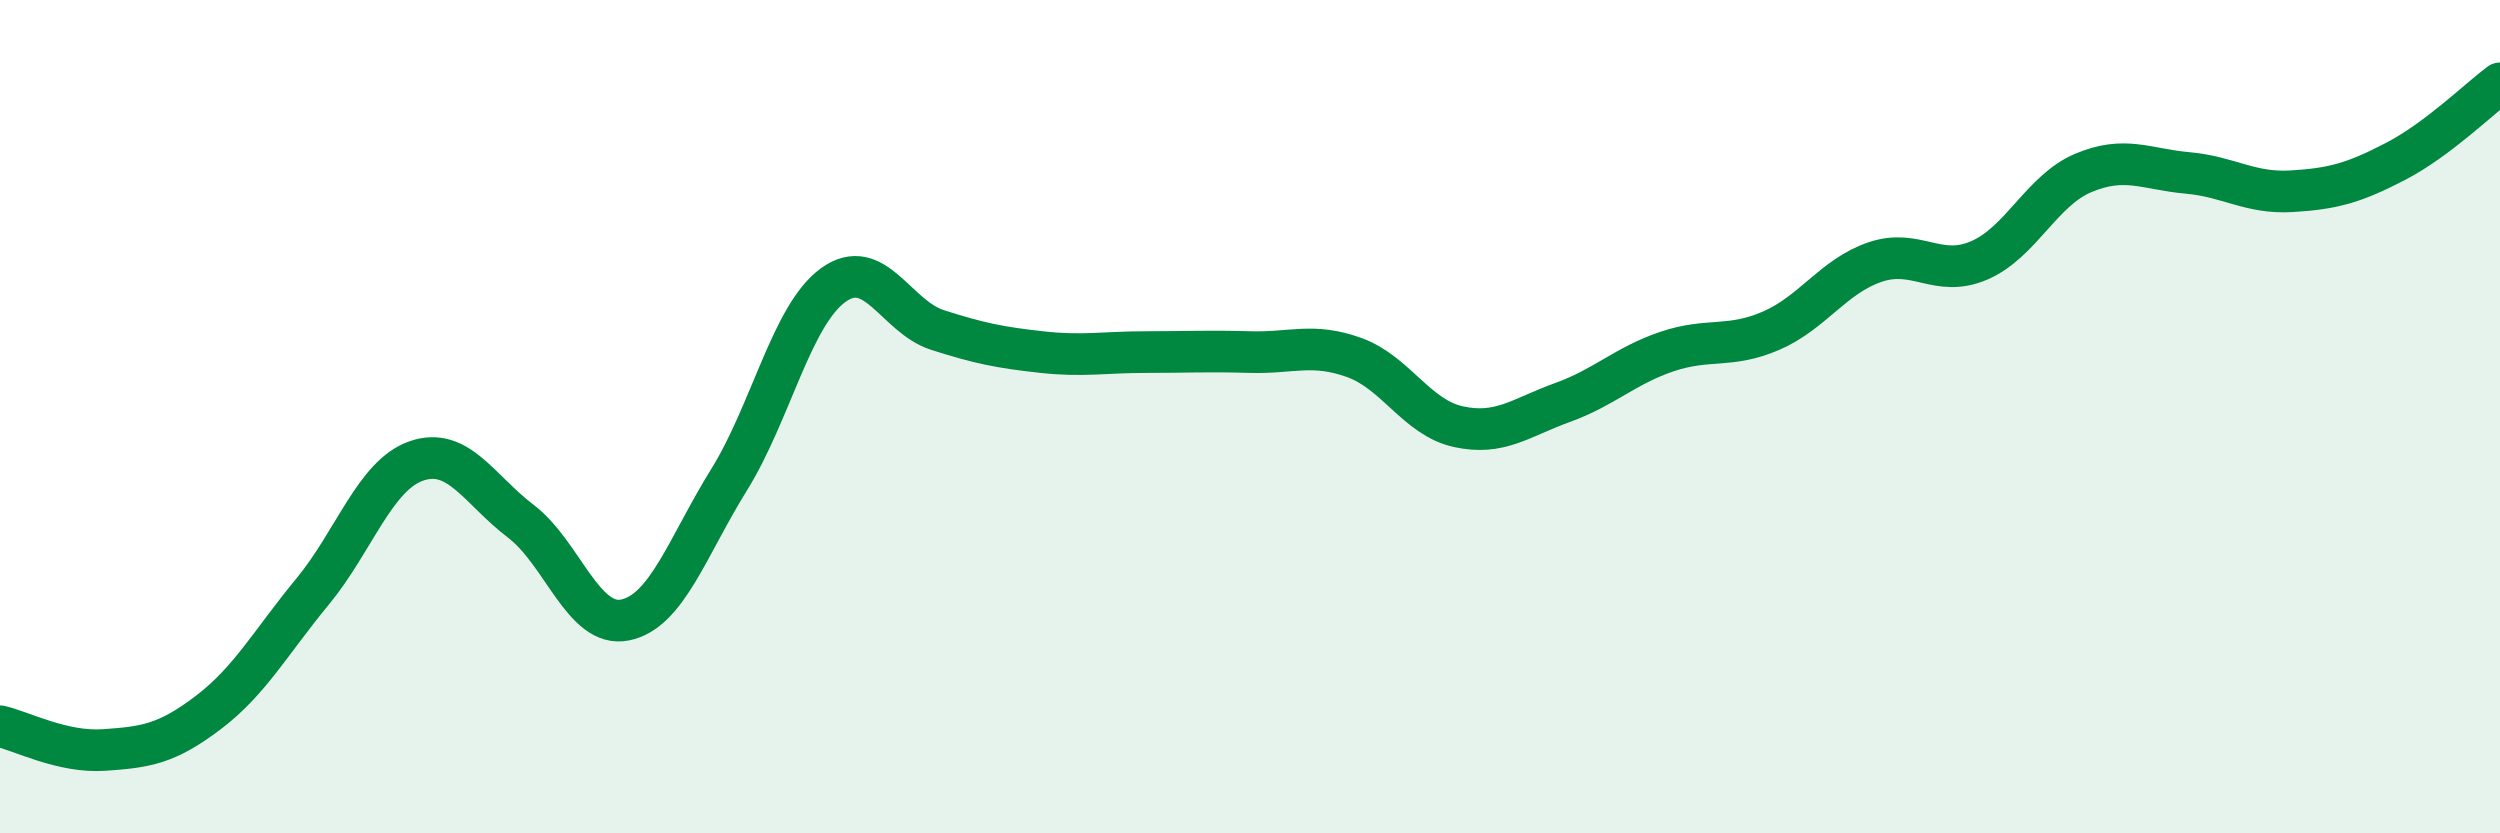 
    <svg width="60" height="20" viewBox="0 0 60 20" xmlns="http://www.w3.org/2000/svg">
      <path
        d="M 0,17.43 C 0.5,17.54 1.5,18.07 2.5,18 C 3.5,17.93 4,17.86 5,17.1 C 6,16.34 6.5,15.41 7.5,14.2 C 8.5,12.99 9,11.4 10,11.06 C 11,10.72 11.5,11.75 12.5,12.51 C 13.5,13.27 14,15.08 15,14.88 C 16,14.68 16.5,13.12 17.5,11.51 C 18.5,9.9 19,7.56 20,6.84 C 21,6.12 21.5,7.6 22.5,7.92 C 23.5,8.24 24,8.34 25,8.45 C 26,8.56 26.5,8.45 27.5,8.45 C 28.5,8.45 29,8.42 30,8.45 C 31,8.48 31.5,8.22 32.5,8.58 C 33.5,8.94 34,10.02 35,10.24 C 36,10.46 36.5,10.02 37.5,9.66 C 38.5,9.3 39,8.78 40,8.44 C 41,8.1 41.5,8.37 42.5,7.94 C 43.5,7.51 44,6.63 45,6.29 C 46,5.95 46.5,6.68 47.5,6.25 C 48.5,5.82 49,4.57 50,4.15 C 51,3.73 51.5,4.06 52.5,4.15 C 53.5,4.24 54,4.65 55,4.59 C 56,4.53 56.5,4.39 57.5,3.87 C 58.5,3.35 59.5,2.37 60,2L60 20L0 20Z"
        fill="#008740"
        opacity="0.1"
        stroke-linecap="round"
        stroke-linejoin="round"
      />
      <path
        d="M 0,17.43 C 0.5,17.54 1.5,18.07 2.5,18 C 3.5,17.93 4,17.86 5,17.1 C 6,16.34 6.5,15.41 7.5,14.2 C 8.5,12.99 9,11.4 10,11.06 C 11,10.72 11.5,11.75 12.5,12.51 C 13.5,13.27 14,15.08 15,14.88 C 16,14.68 16.5,13.12 17.5,11.51 C 18.5,9.9 19,7.56 20,6.84 C 21,6.12 21.5,7.6 22.5,7.92 C 23.5,8.24 24,8.34 25,8.45 C 26,8.56 26.5,8.45 27.5,8.45 C 28.5,8.45 29,8.42 30,8.45 C 31,8.48 31.5,8.22 32.5,8.58 C 33.5,8.94 34,10.02 35,10.24 C 36,10.46 36.5,10.02 37.5,9.66 C 38.5,9.3 39,8.78 40,8.44 C 41,8.1 41.5,8.37 42.5,7.94 C 43.5,7.51 44,6.63 45,6.29 C 46,5.95 46.5,6.68 47.5,6.25 C 48.5,5.82 49,4.57 50,4.15 C 51,3.73 51.5,4.06 52.5,4.15 C 53.5,4.24 54,4.65 55,4.59 C 56,4.53 56.5,4.39 57.5,3.87 C 58.5,3.35 59.5,2.37 60,2"
        stroke="#008740"
        stroke-width="1"
        fill="none"
        stroke-linecap="round"
        stroke-linejoin="round"
      />
    </svg>
  